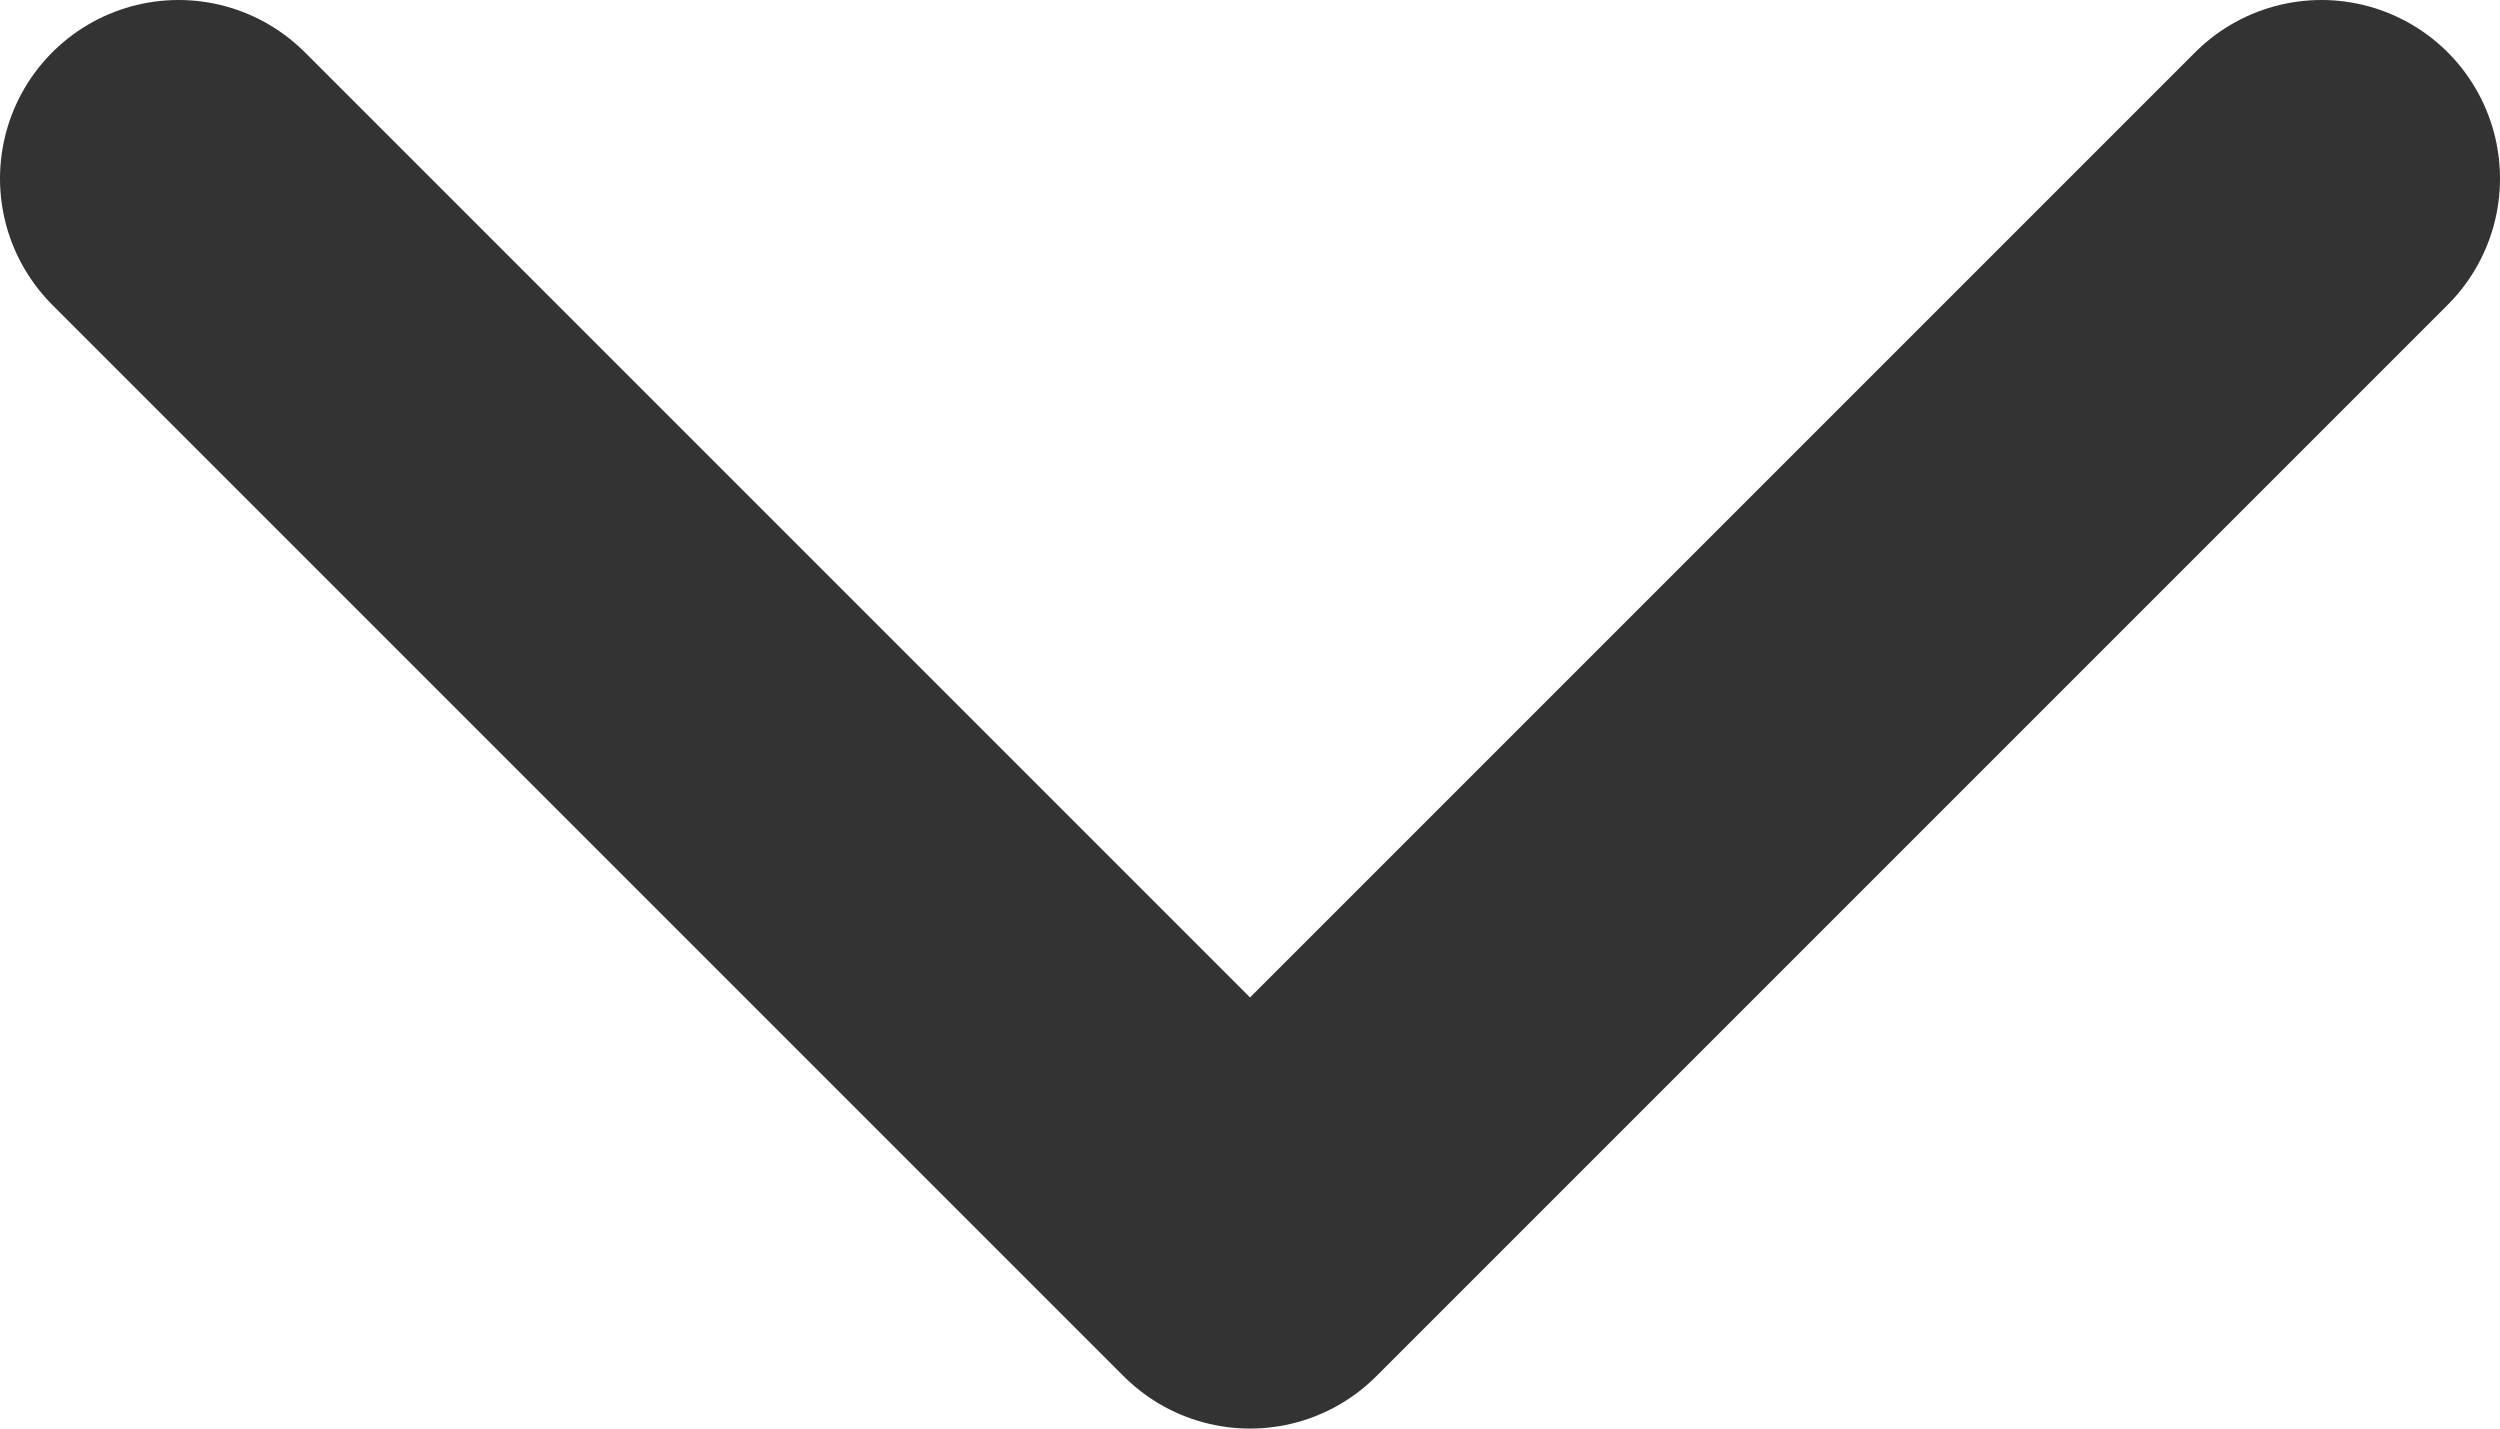 <svg xmlns="http://www.w3.org/2000/svg" width="14" height="8" viewBox="0 0 14 8">
    <path fill="none" fill-rule="evenodd" stroke="#333" stroke-linecap="round" stroke-linejoin="round" stroke-width="2" d="M1 1l6 6 6-6"/>
</svg>
